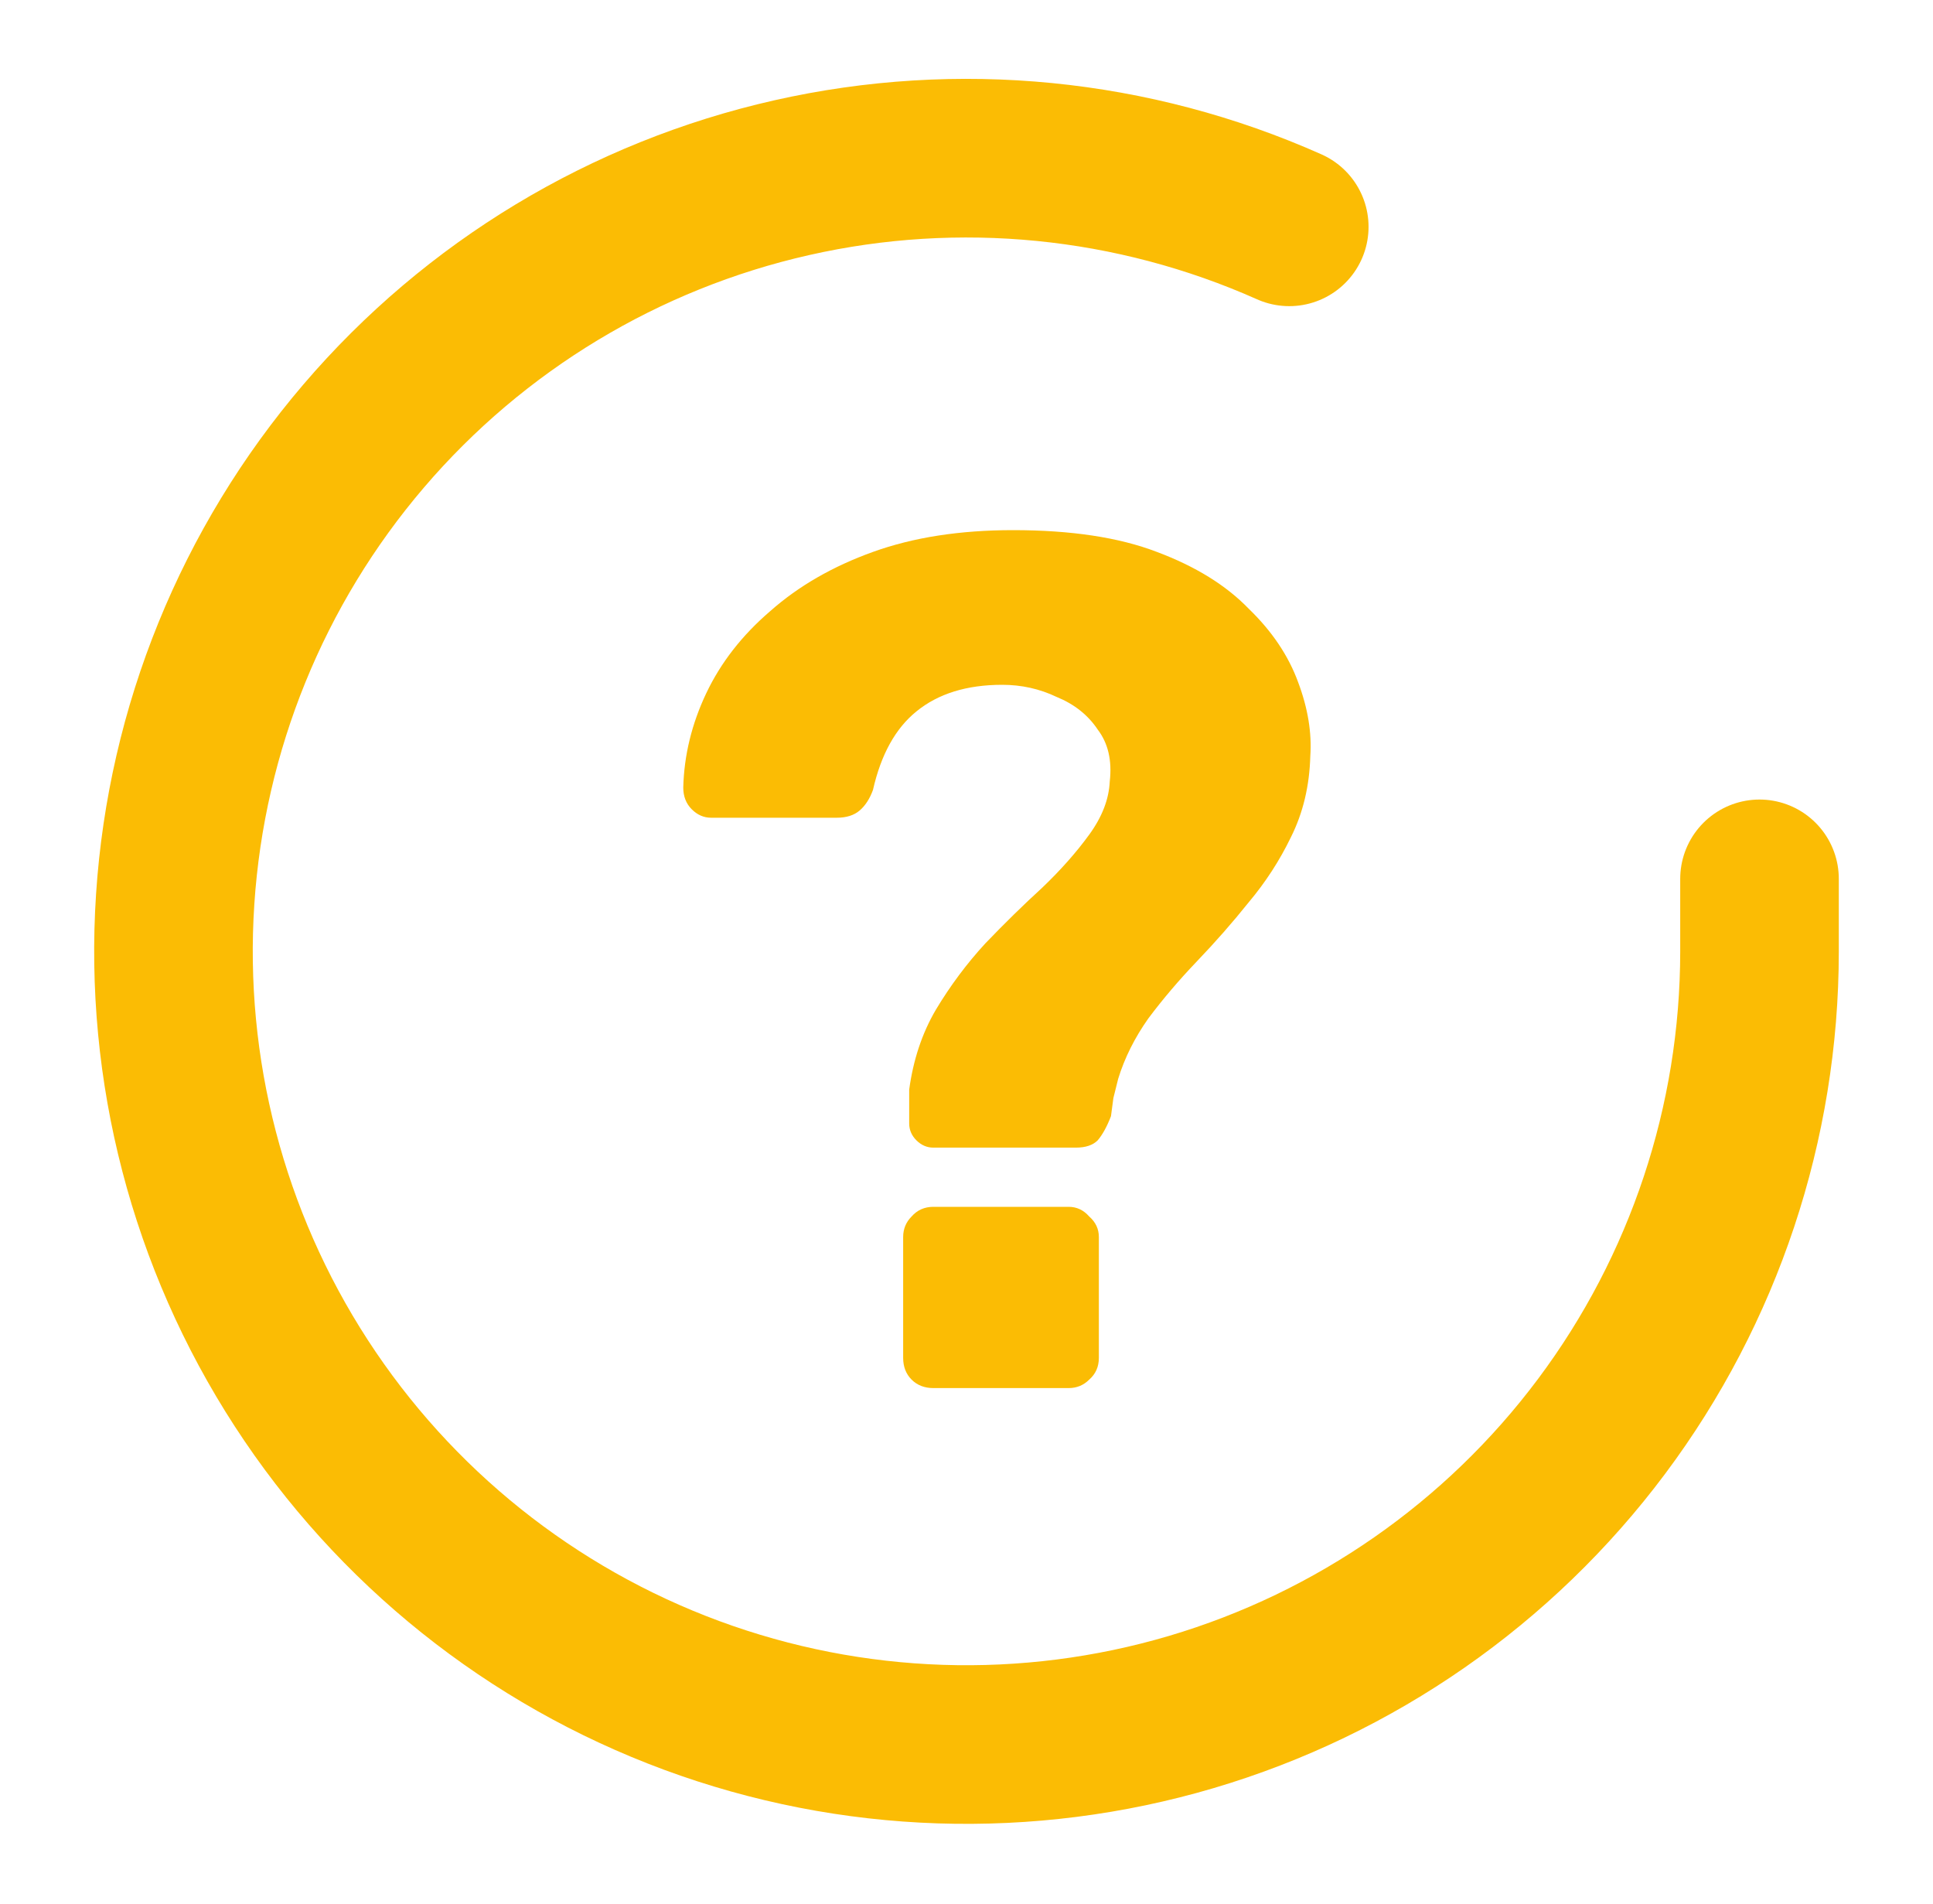 <svg width="65" height="64" viewBox="0 0 65 64" fill="none" xmlns="http://www.w3.org/2000/svg">
<path d="M59.166 29.547V32C59.163 37.75 57.301 43.346 53.858 47.951C50.415 52.557 45.575 55.926 40.061 57.557C34.546 59.187 28.652 58.992 23.258 56.999C17.864 55.006 13.259 51.323 10.129 46.499C6.999 41.675 5.512 35.968 5.891 30.23C6.269 24.492 8.492 19.03 12.228 14.659C15.965 10.287 21.014 7.241 26.623 5.974C32.232 4.706 38.1 5.286 43.353 7.626" stroke="#FBBC04" stroke-width="5.333" stroke-linecap="round" stroke-linejoin="round"/>
<path d="M31.386 38.583C31.169 38.583 30.98 38.501 30.817 38.339C30.654 38.176 30.573 37.987 30.573 37.77C30.573 37.581 30.573 37.391 30.573 37.201C30.573 37.012 30.573 36.822 30.573 36.633C30.709 35.631 31.007 34.737 31.467 33.951C31.954 33.139 32.51 32.394 33.133 31.717C33.783 31.04 34.419 30.417 35.042 29.848C35.665 29.253 36.193 28.657 36.626 28.061C37.06 27.465 37.29 26.869 37.317 26.273C37.398 25.569 37.263 24.987 36.911 24.526C36.586 24.039 36.125 23.673 35.529 23.43C34.961 23.159 34.351 23.023 33.701 23.023C32.51 23.023 31.548 23.321 30.817 23.917C30.113 24.486 29.625 25.366 29.355 26.558C29.246 26.856 29.097 27.086 28.908 27.248C28.718 27.411 28.461 27.492 28.136 27.492H23.911C23.667 27.492 23.45 27.397 23.261 27.208C23.071 27.018 22.976 26.774 22.976 26.477C23.003 25.393 23.261 24.337 23.748 23.308C24.236 22.279 24.953 21.358 25.901 20.545C26.849 19.706 28 19.042 29.355 18.555C30.709 18.067 32.279 17.823 34.067 17.823C36.017 17.823 37.628 18.067 38.901 18.555C40.201 19.042 41.23 19.679 41.989 20.464C42.774 21.222 43.329 22.048 43.654 22.942C43.979 23.809 44.115 24.635 44.061 25.42C44.034 26.422 43.817 27.33 43.411 28.142C43.032 28.927 42.558 29.659 41.989 30.336C41.447 31.013 40.865 31.676 40.242 32.326C39.646 32.949 39.104 33.586 38.617 34.236C38.157 34.886 37.818 35.563 37.601 36.267C37.547 36.484 37.493 36.7 37.439 36.917C37.412 37.107 37.385 37.31 37.358 37.526C37.222 37.879 37.073 38.149 36.911 38.339C36.748 38.501 36.505 38.583 36.179 38.583H31.386ZM31.386 46.667C31.088 46.667 30.844 46.572 30.654 46.383C30.465 46.193 30.37 45.949 30.37 45.651V41.589C30.37 41.318 30.465 41.088 30.654 40.898C30.844 40.682 31.088 40.573 31.386 40.573H35.936C36.206 40.573 36.437 40.682 36.626 40.898C36.843 41.088 36.951 41.318 36.951 41.589V45.651C36.951 45.949 36.843 46.193 36.626 46.383C36.437 46.572 36.206 46.667 35.936 46.667H31.386Z" fill="#FBBC04"/>
</svg>

